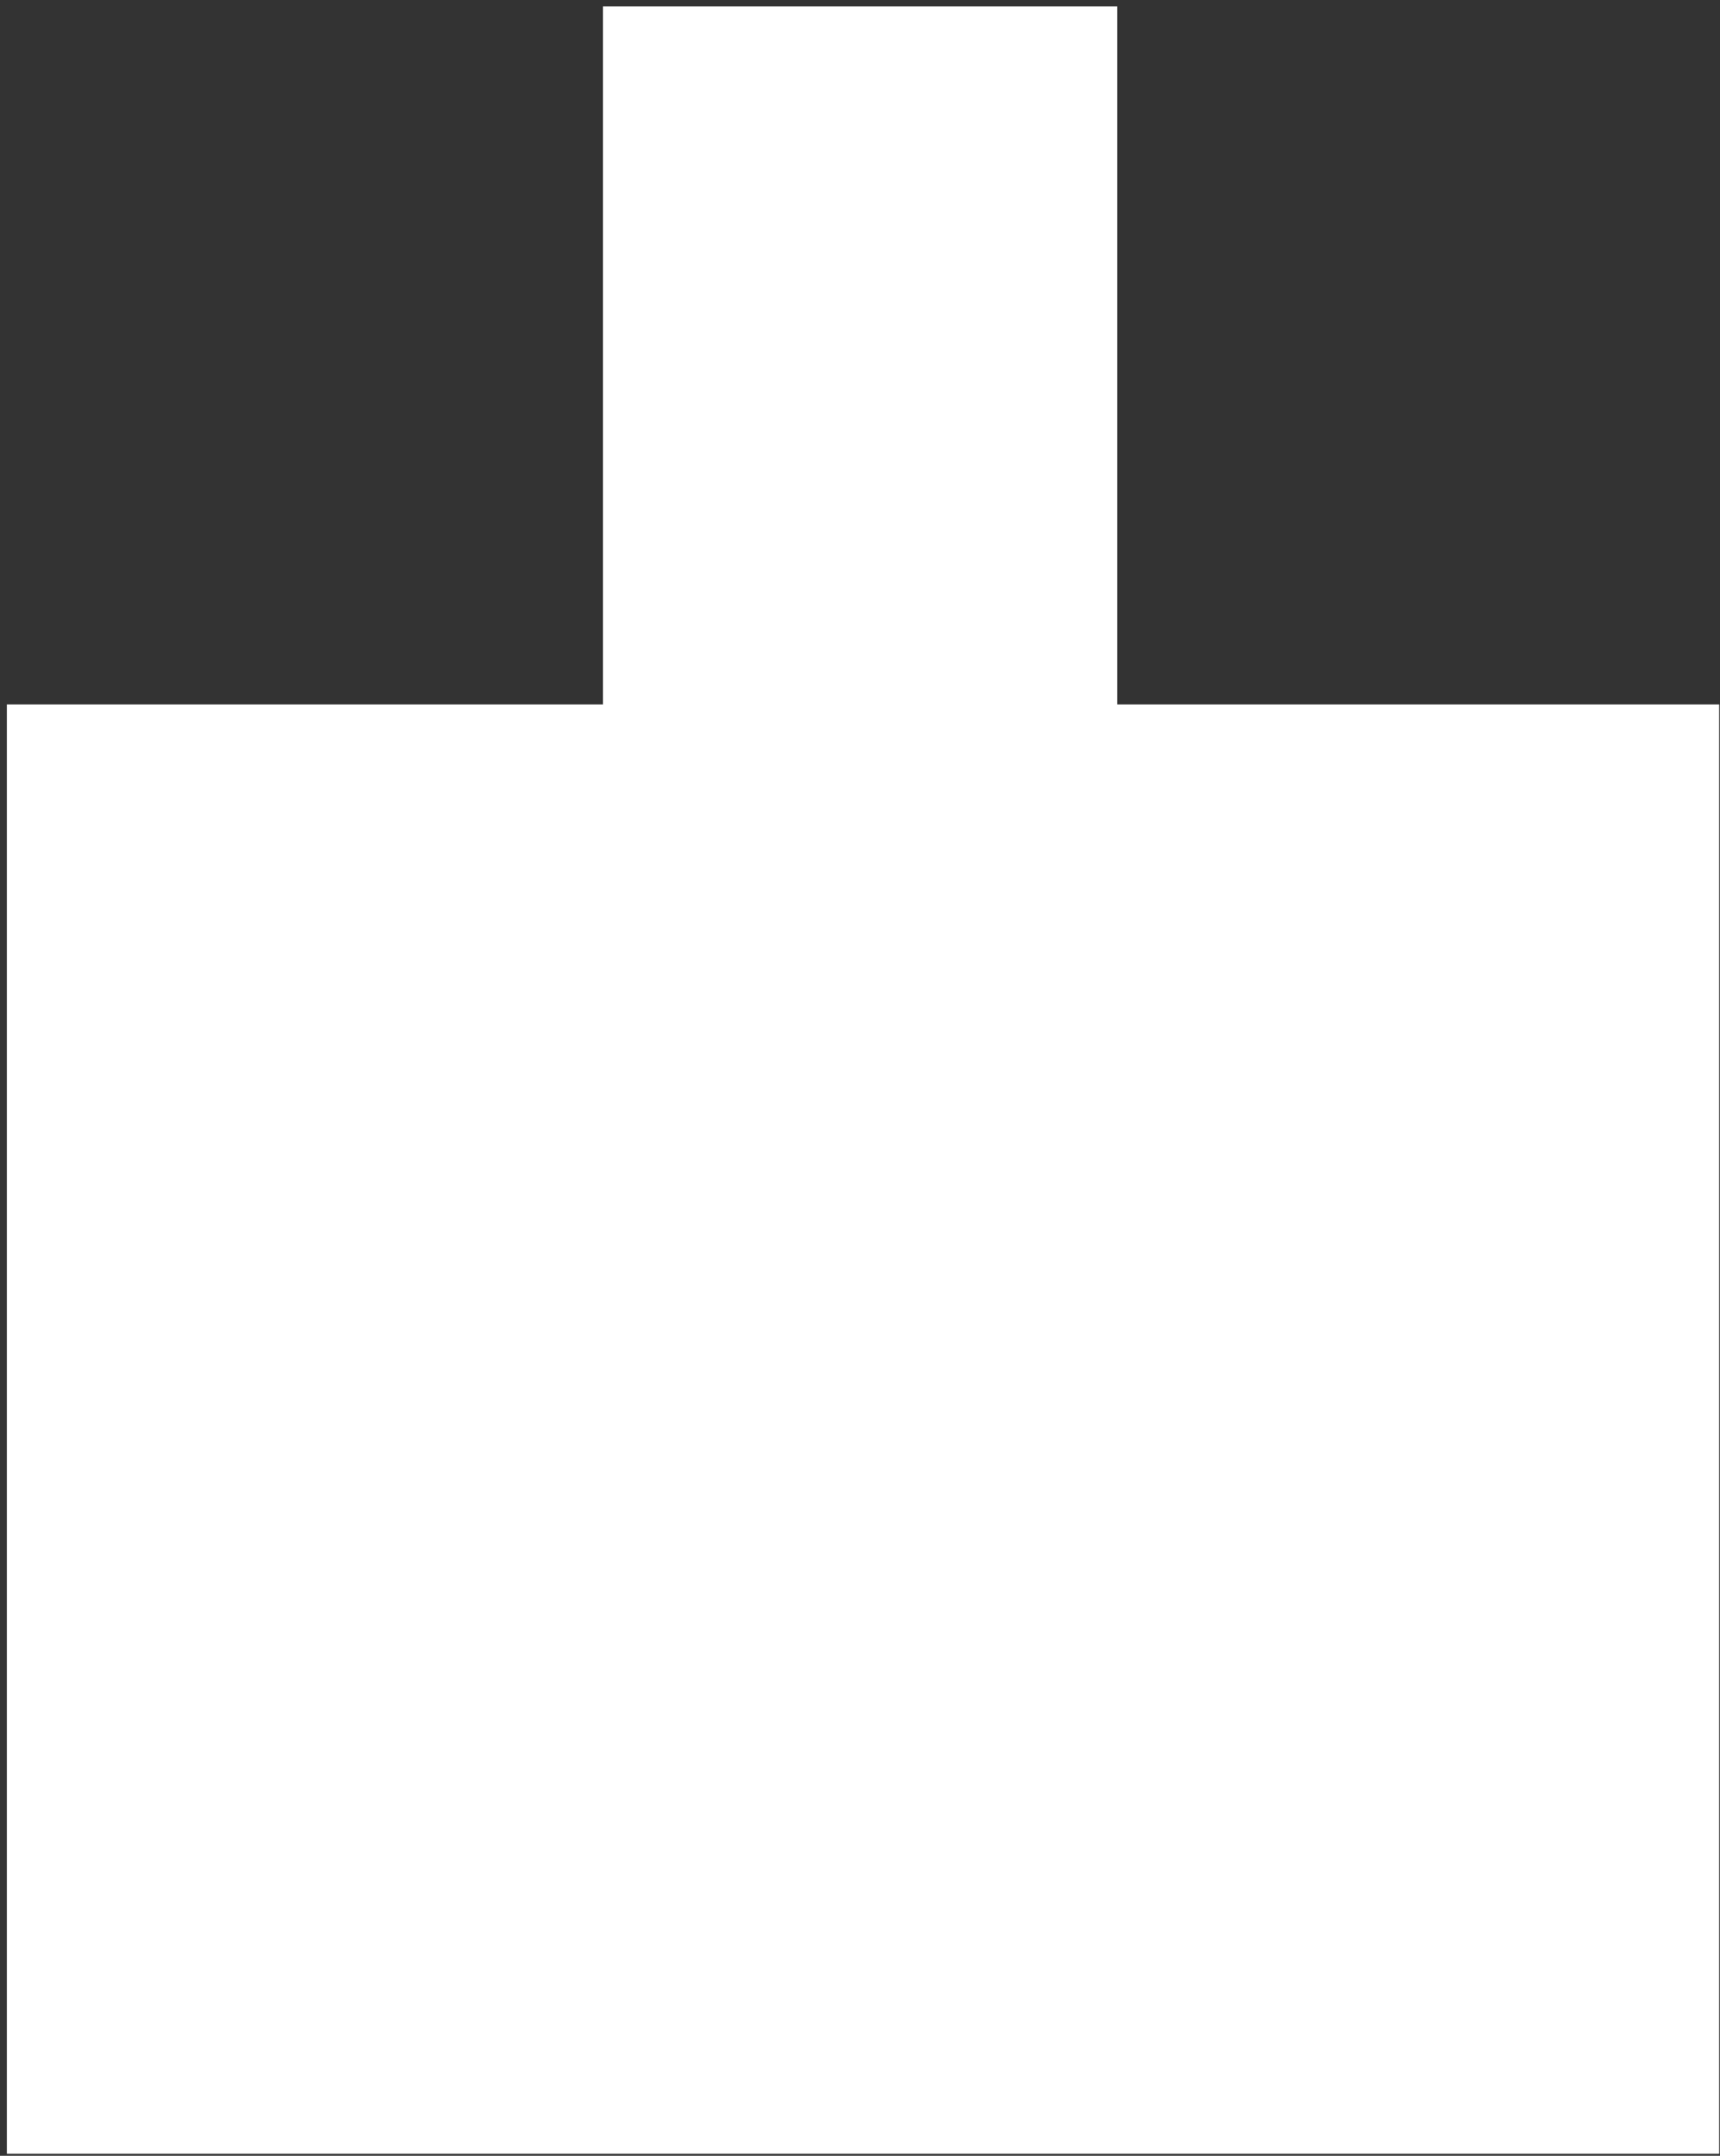 <?xml version="1.0" encoding="UTF-8"?> <svg xmlns="http://www.w3.org/2000/svg" width="217" height="272" viewBox="0 0 217 272" fill="none"><rect x="0" y="0" width="217" height="272" fill="#333333" stroke="none"/> <path d="M140.951 88.881V0.808H76.074V88.881H0.876V271.744H216.887V88.881H140.951Z" fill="white"></path> </svg> 